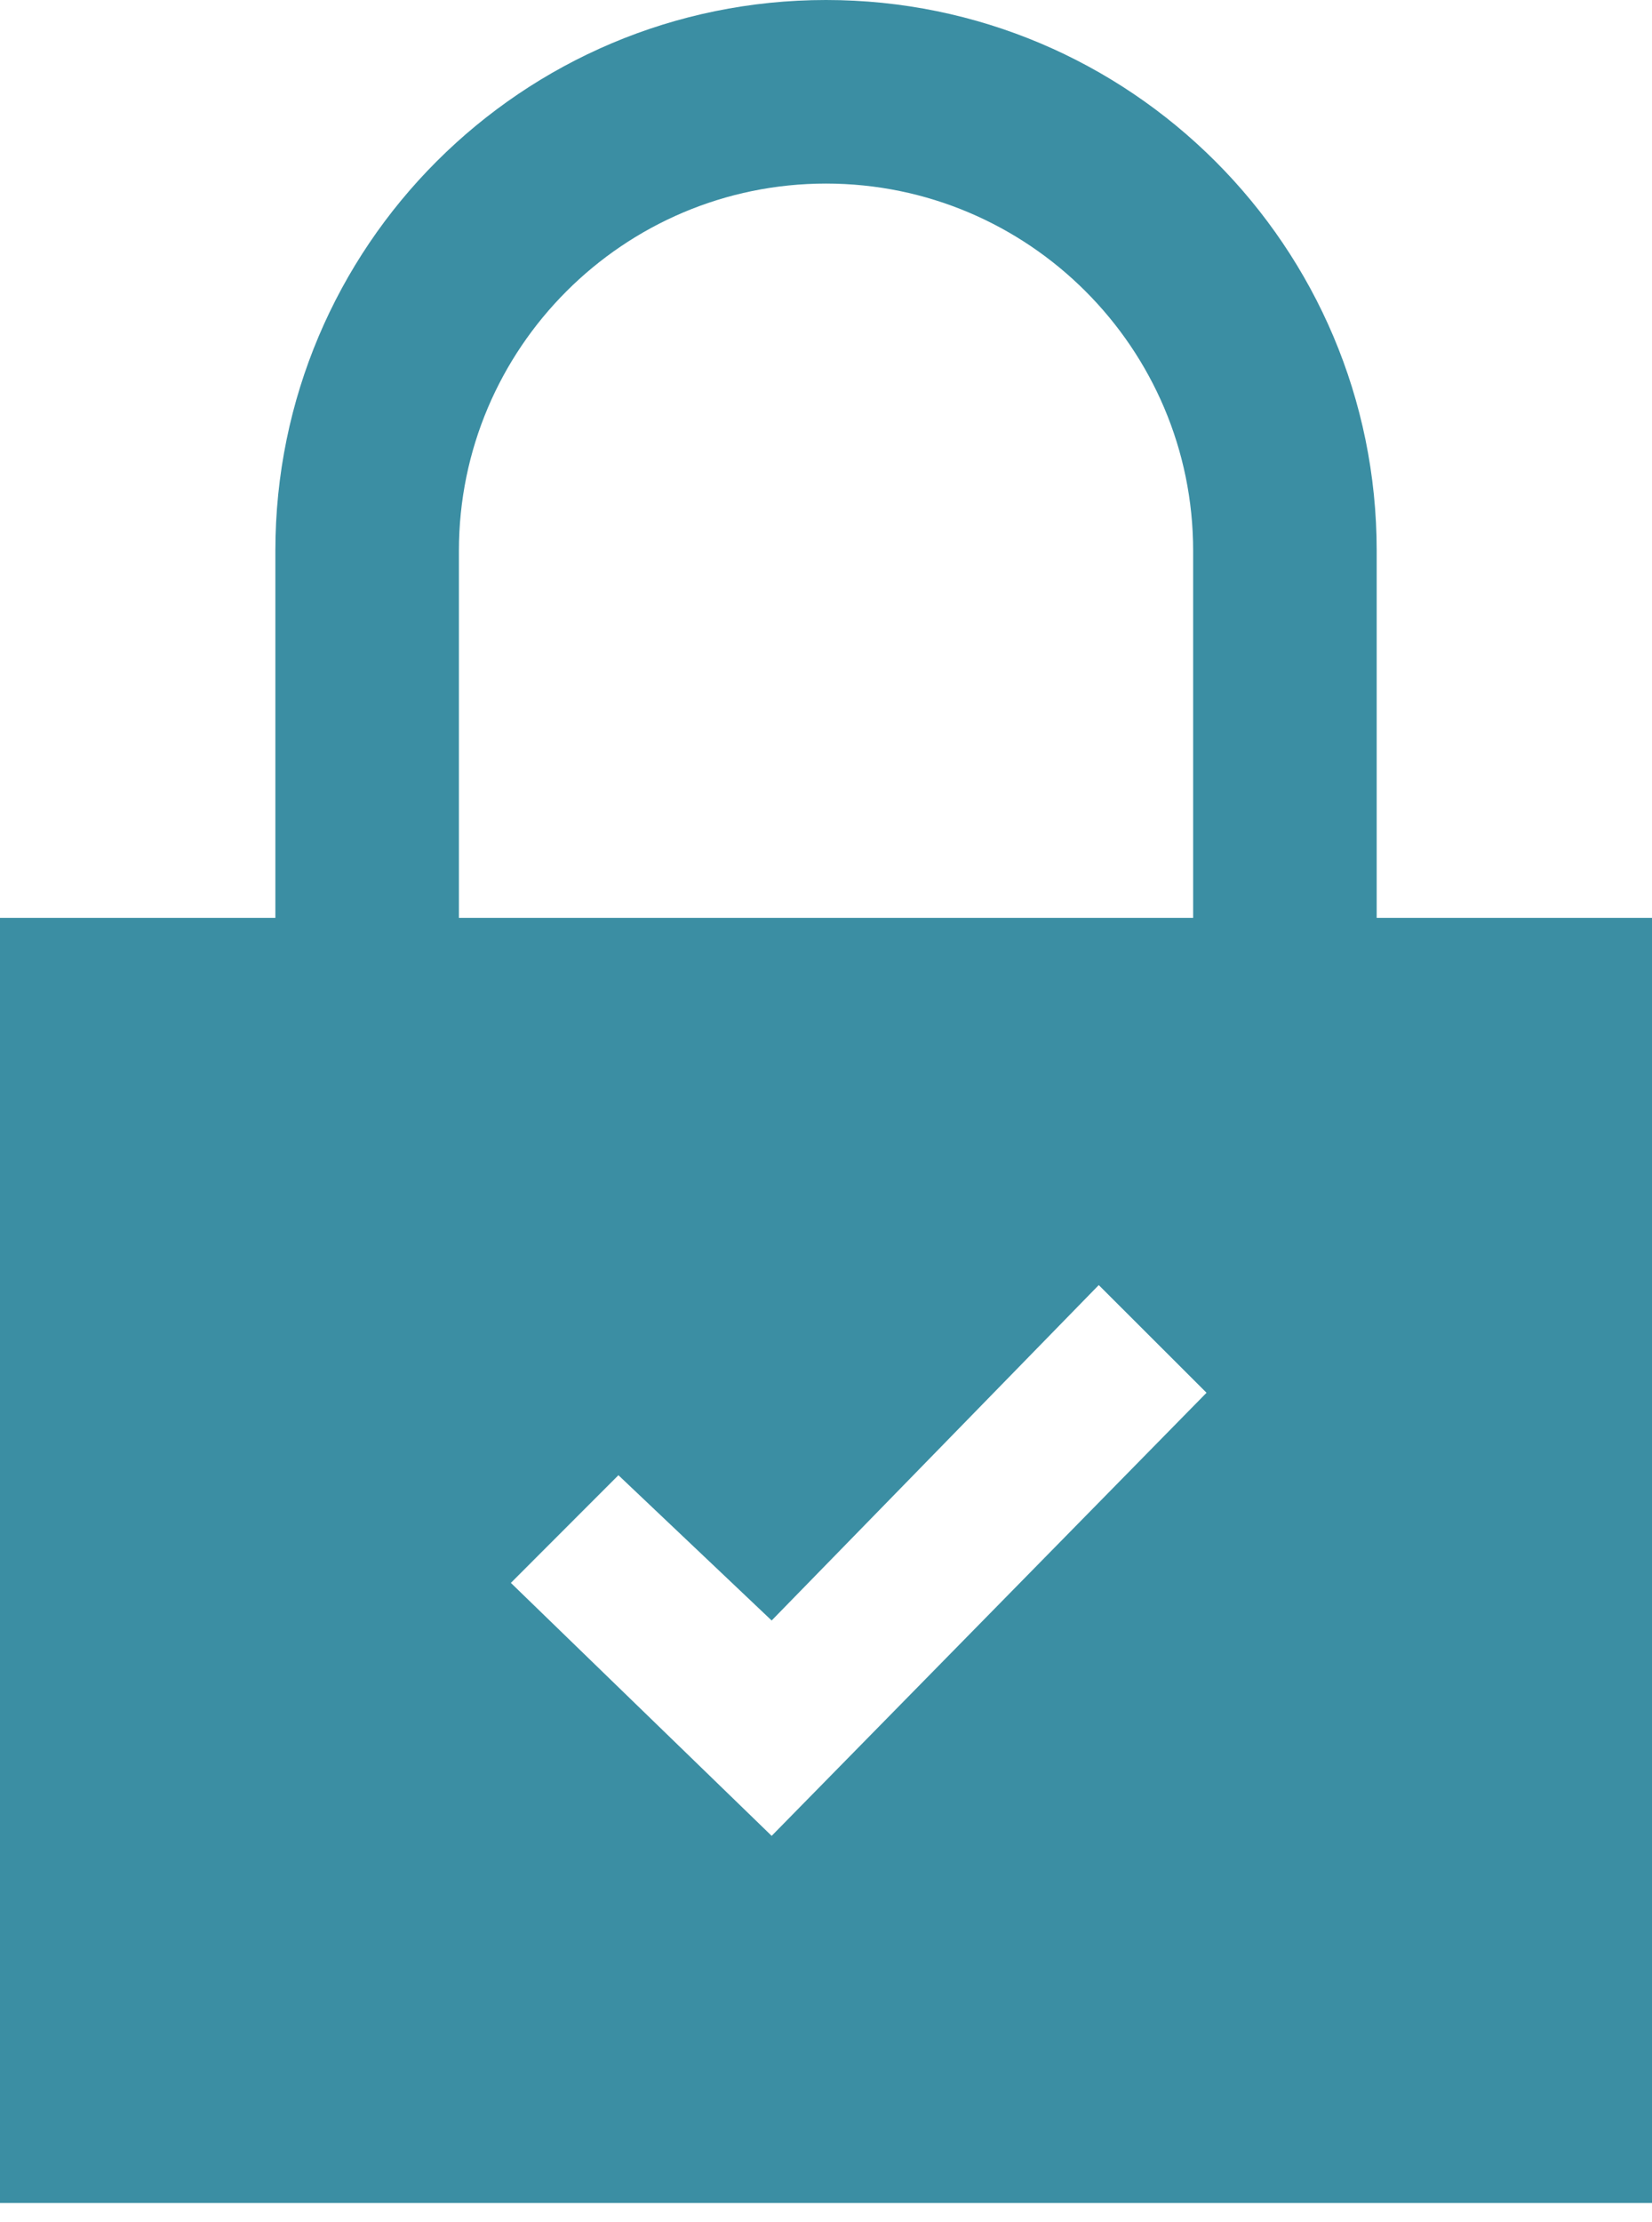 <svg xmlns="http://www.w3.org/2000/svg" width="29" height="39" viewBox="0 0 29 39" fill="none"><path d="M24.167 16.111V9.666C24.167 4.329 19.838 -0 14.5 -0C9.163 -0 4.834 4.329 4.834 9.666V16.111H0V38.666H29V16.111H24.167ZM8.056 9.666C8.056 6.112 10.946 3.222 14.5 3.222C18.053 3.222 20.945 6.112 20.945 9.666V16.111H8.056V9.666ZM13.546 32.222L8.968 27.782L10.856 25.892L13.546 28.442L19.288 22.555L21.18 24.445L13.546 32.222Z" fill="#3B8EA3"></path></svg>